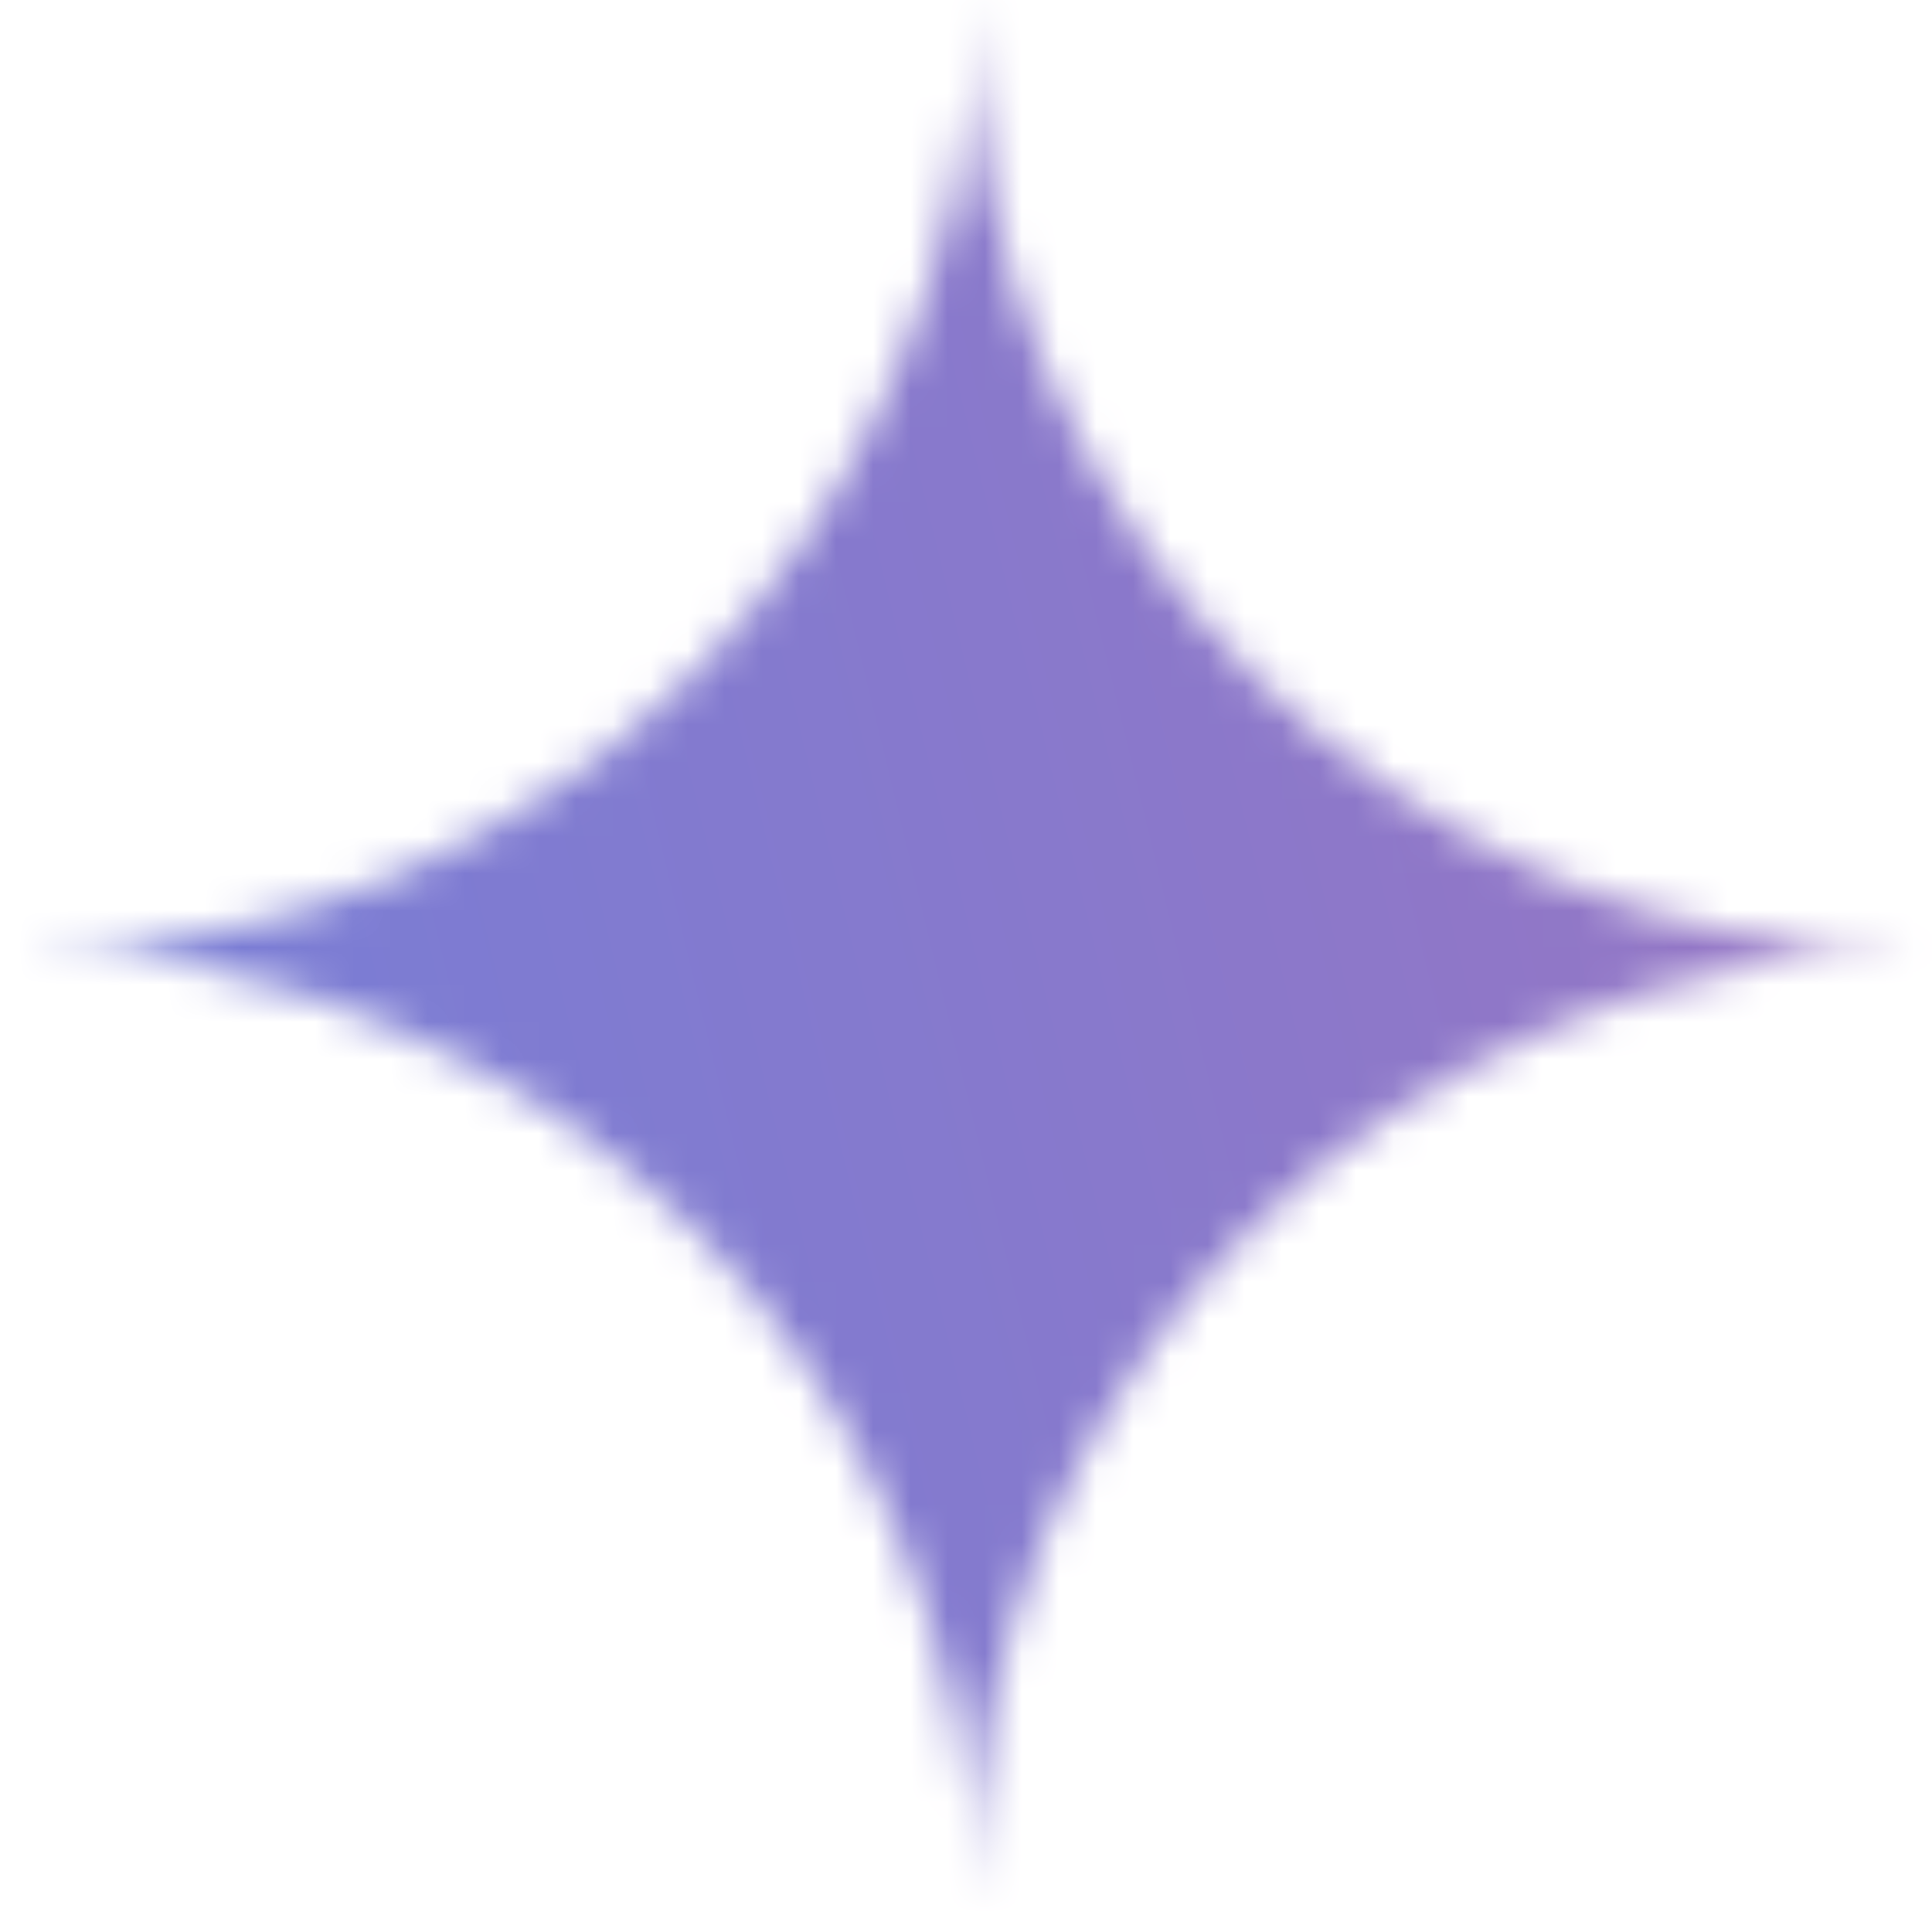 <svg width="52" height="52" viewBox="0 0 52 52" fill="none" xmlns="http://www.w3.org/2000/svg">
<mask id="mask0_39_103" style="mask-type:alpha" maskUnits="userSpaceOnUse" x="0" y="0" width="52" height="52">
<path fill-rule="evenodd" clip-rule="evenodd" d="M24.123 41.22C25.489 44.335 26.172 47.664 26.172 51.206C26.172 47.664 26.833 44.335 28.156 41.22C29.521 38.105 31.356 35.396 33.66 33.092C35.965 30.787 38.674 28.974 41.789 27.651C44.904 26.285 48.233 25.603 51.774 25.603C48.233 25.603 44.904 24.941 41.789 23.619C38.674 22.253 35.965 20.418 33.66 18.114C31.356 15.81 29.521 13.1 28.156 9.985C26.833 6.87 26.172 3.542 26.172 0C26.172 3.542 25.489 6.87 24.123 9.985C22.801 13.1 20.987 15.81 18.683 18.114C16.379 20.418 13.669 22.253 10.554 23.619C7.439 24.941 4.111 25.603 0.569 25.603C4.111 25.603 7.439 26.285 10.554 27.651C13.669 28.974 16.379 30.787 18.683 33.092C20.987 35.396 22.801 38.105 24.123 41.22Z" fill="white"/>
</mask>
<g mask="url(#mask0_39_103)">
<path d="M463.84 -455.443H-368.25V229.881H463.84V-455.443Z" fill="url(#paint0_linear_39_103)"/>
</g>
<defs>
<linearGradient id="paint0_linear_39_103" x1="-267.405" y1="130.441" x2="144.97" y2="30.369" gradientUnits="userSpaceOnUse">
<stop stop-color="#439DDF"/>
<stop offset="0.524" stop-color="#4F87ED"/>
<stop offset="0.781" stop-color="#9476C5"/>
<stop offset="0.888" stop-color="#BC688E"/>
<stop offset="1" stop-color="#D6645D"/>
</linearGradient>
</defs>
</svg>
